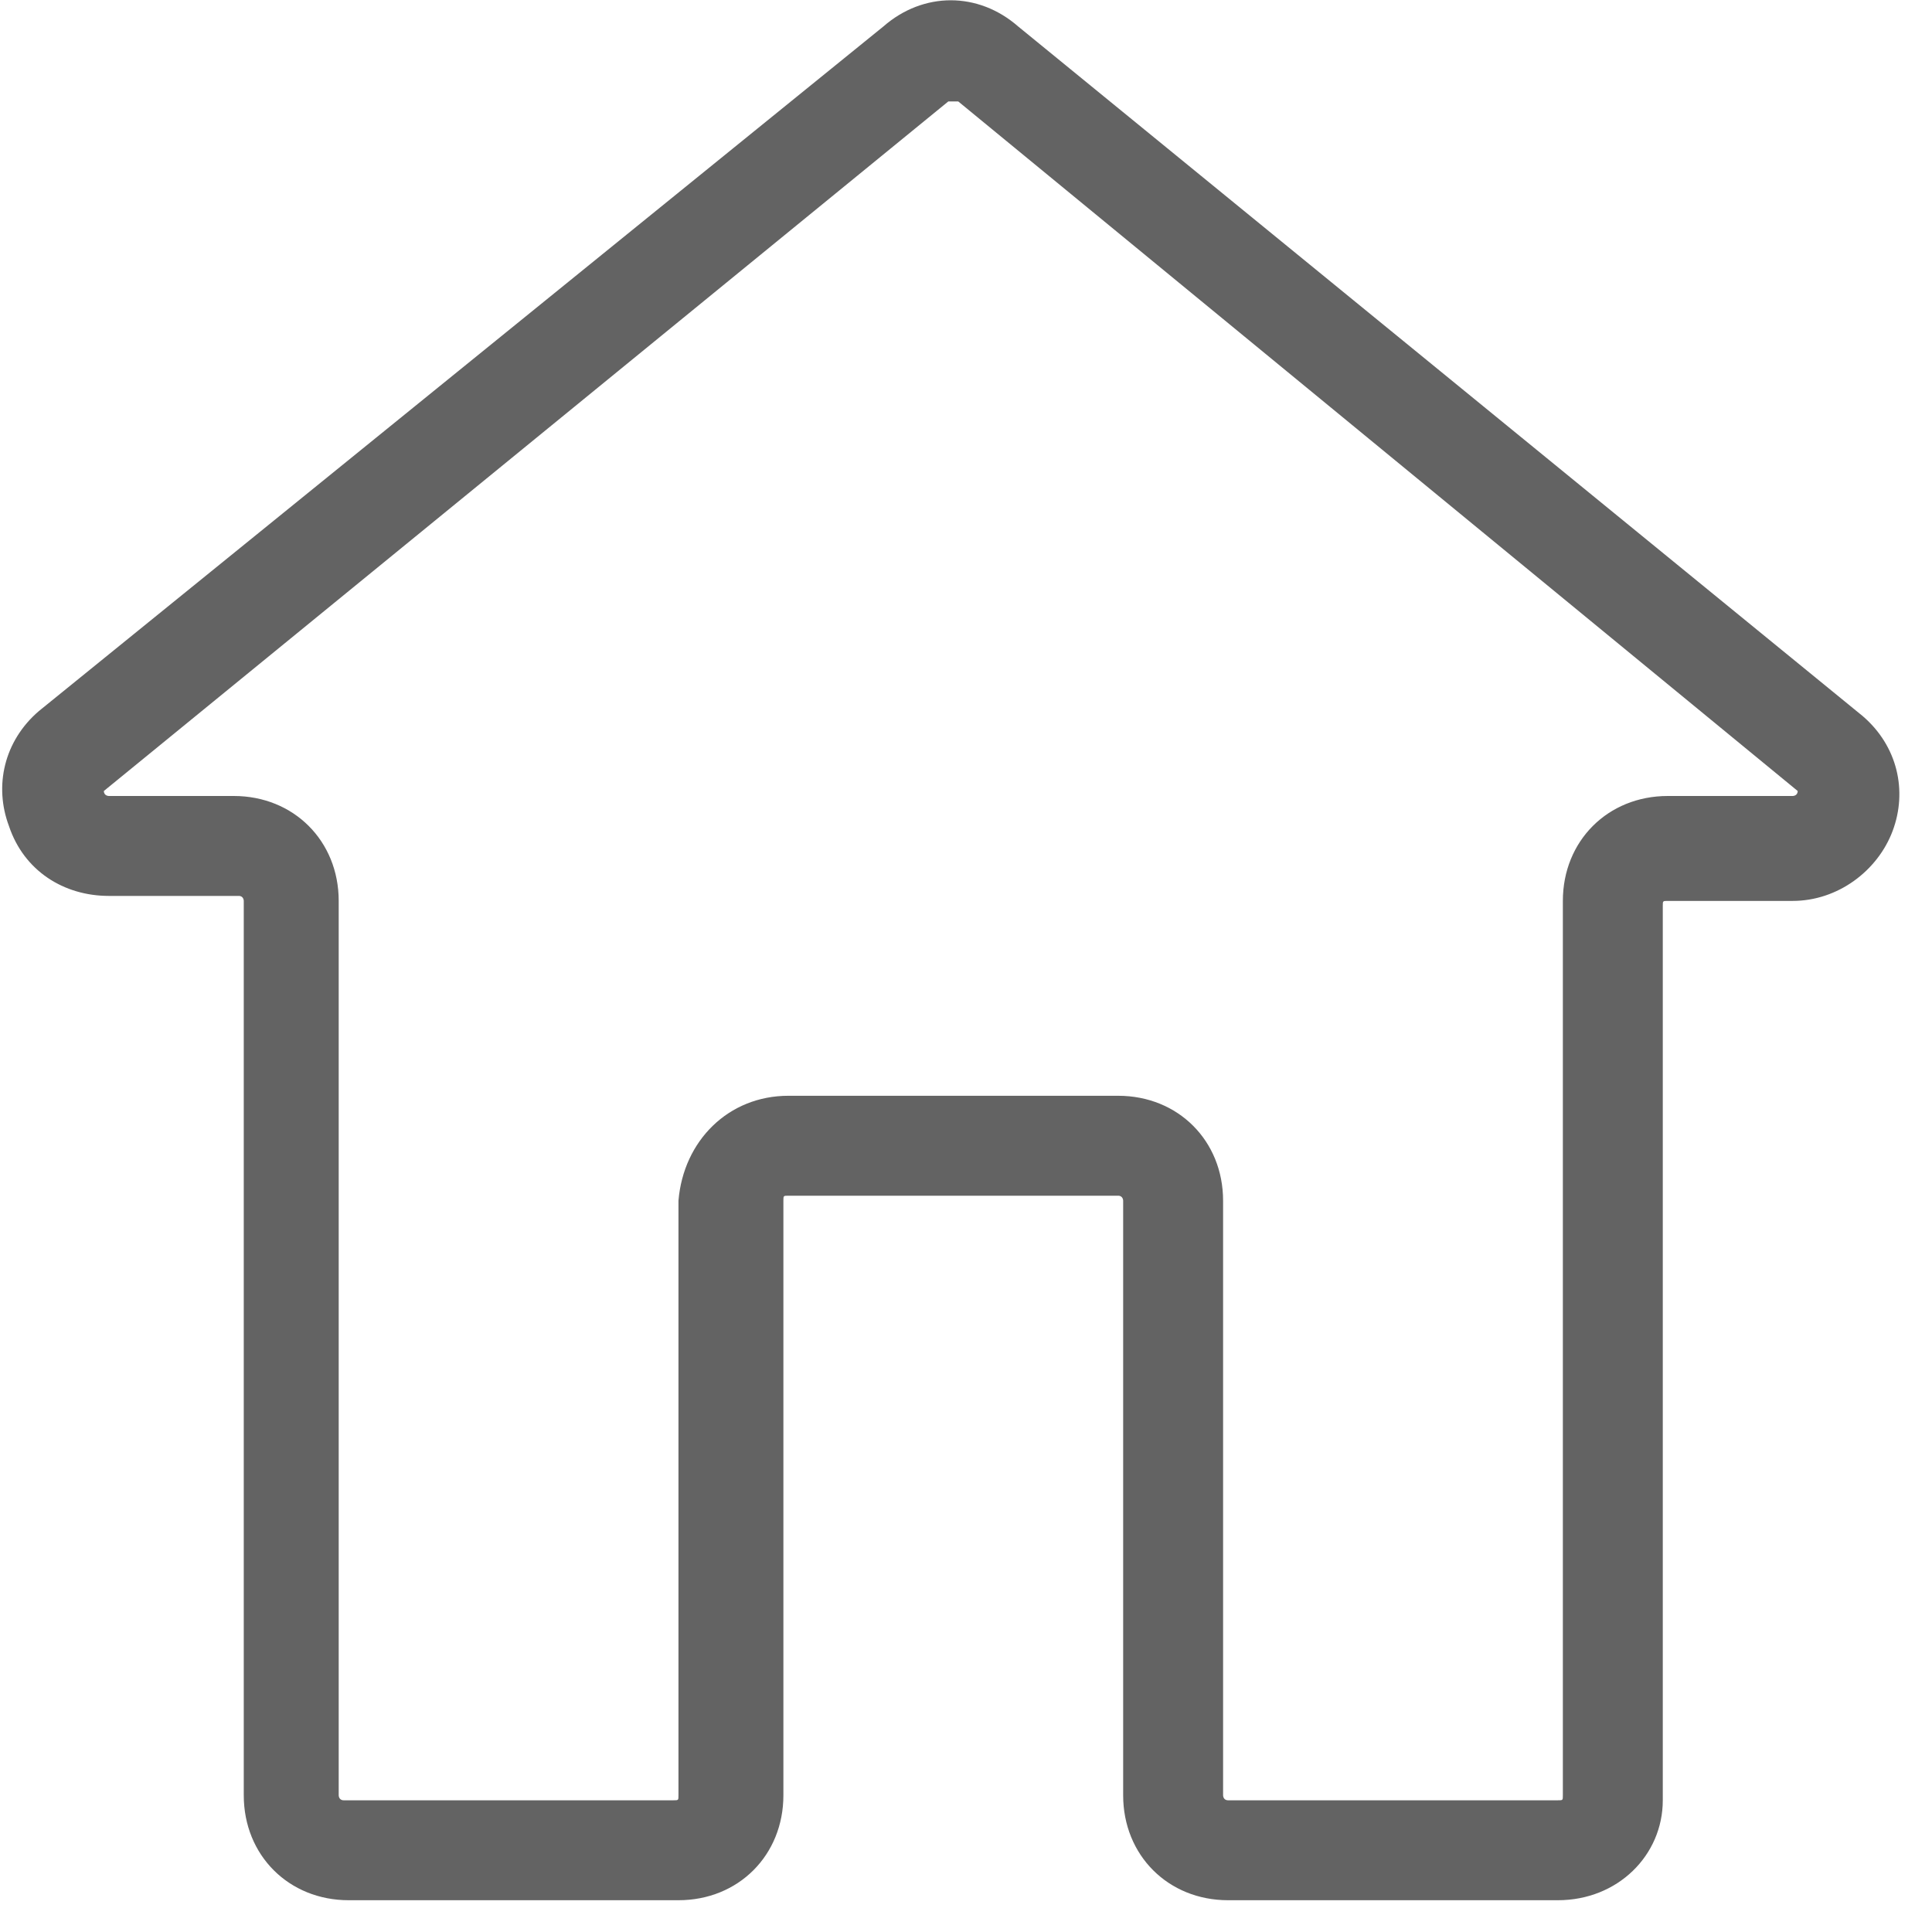 <?xml version="1.0" encoding="UTF-8"?>
<svg width="29px" height="29px" viewBox="0 0 29 29" version="1.1" xmlns="http://www.w3.org/2000/svg" xmlns:xlink="http://www.w3.org/1999/xlink">
    <title>形状</title>
    <g id="控件" stroke="none" stroke-width="1" fill="none" fill-rule="evenodd">
        <g id="面包屑/二级菜单" transform="translate(-210, -25)" fill="#636363" fill-rule="nonzero">
            <g id="首页" transform="translate(210, 25)">
                <path d="M23.384,28.523 L18.434,28.523 C17.534,28.523 16.859,27.848 16.859,26.948 L16.859,18.023 C16.859,18.023 16.859,17.948 16.784,17.948 L11.834,17.948 C11.759,17.948 11.759,17.948 11.759,18.023 L11.759,26.948 C11.759,27.848 11.084,28.523 10.184,28.523 L5.234,28.523 C4.334,28.523 3.659,27.848 3.659,26.948 L3.659,13.523 C3.659,13.523 3.659,13.448 3.584,13.448 L1.634,13.448 C0.959,13.448 0.359,13.073 0.134,12.398 C-0.091,11.798 0.059,11.123 0.584,10.673 L13.259,0.398 C13.859,-0.127 14.684,-0.127 15.284,0.398 L27.959,10.748 C28.484,11.198 28.634,11.873 28.409,12.473 C28.184,13.073 27.584,13.523 26.909,13.523 L25.034,13.523 C24.959,13.523 24.959,13.523 24.959,13.598 L24.959,27.023 C24.959,27.848 24.284,28.523 23.384,28.523 L23.384,28.523 Z M11.834,16.448 L16.784,16.448 C17.684,16.448 18.359,17.123 18.359,18.023 L18.359,26.948 C18.359,26.948 18.359,27.023 18.434,27.023 L23.384,27.023 C23.459,27.023 23.459,27.023 23.459,26.948 L23.459,13.523 C23.459,12.623 24.134,11.948 25.034,11.948 L26.909,11.948 C26.909,11.948 26.984,11.948 26.984,11.873 L14.384,1.523 L14.234,1.523 L1.559,11.873 C1.559,11.948 1.634,11.948 1.634,11.948 L3.509,11.948 C4.409,11.948 5.084,12.623 5.084,13.523 L5.084,26.948 C5.084,26.948 5.084,27.023 5.159,27.023 L10.109,27.023 C10.184,27.023 10.184,27.023 10.184,26.948 L10.184,18.023 C10.259,17.123 10.934,16.448 11.834,16.448 Z" id="形状"></path>
            </g>
        </g>
    </g>
</svg>